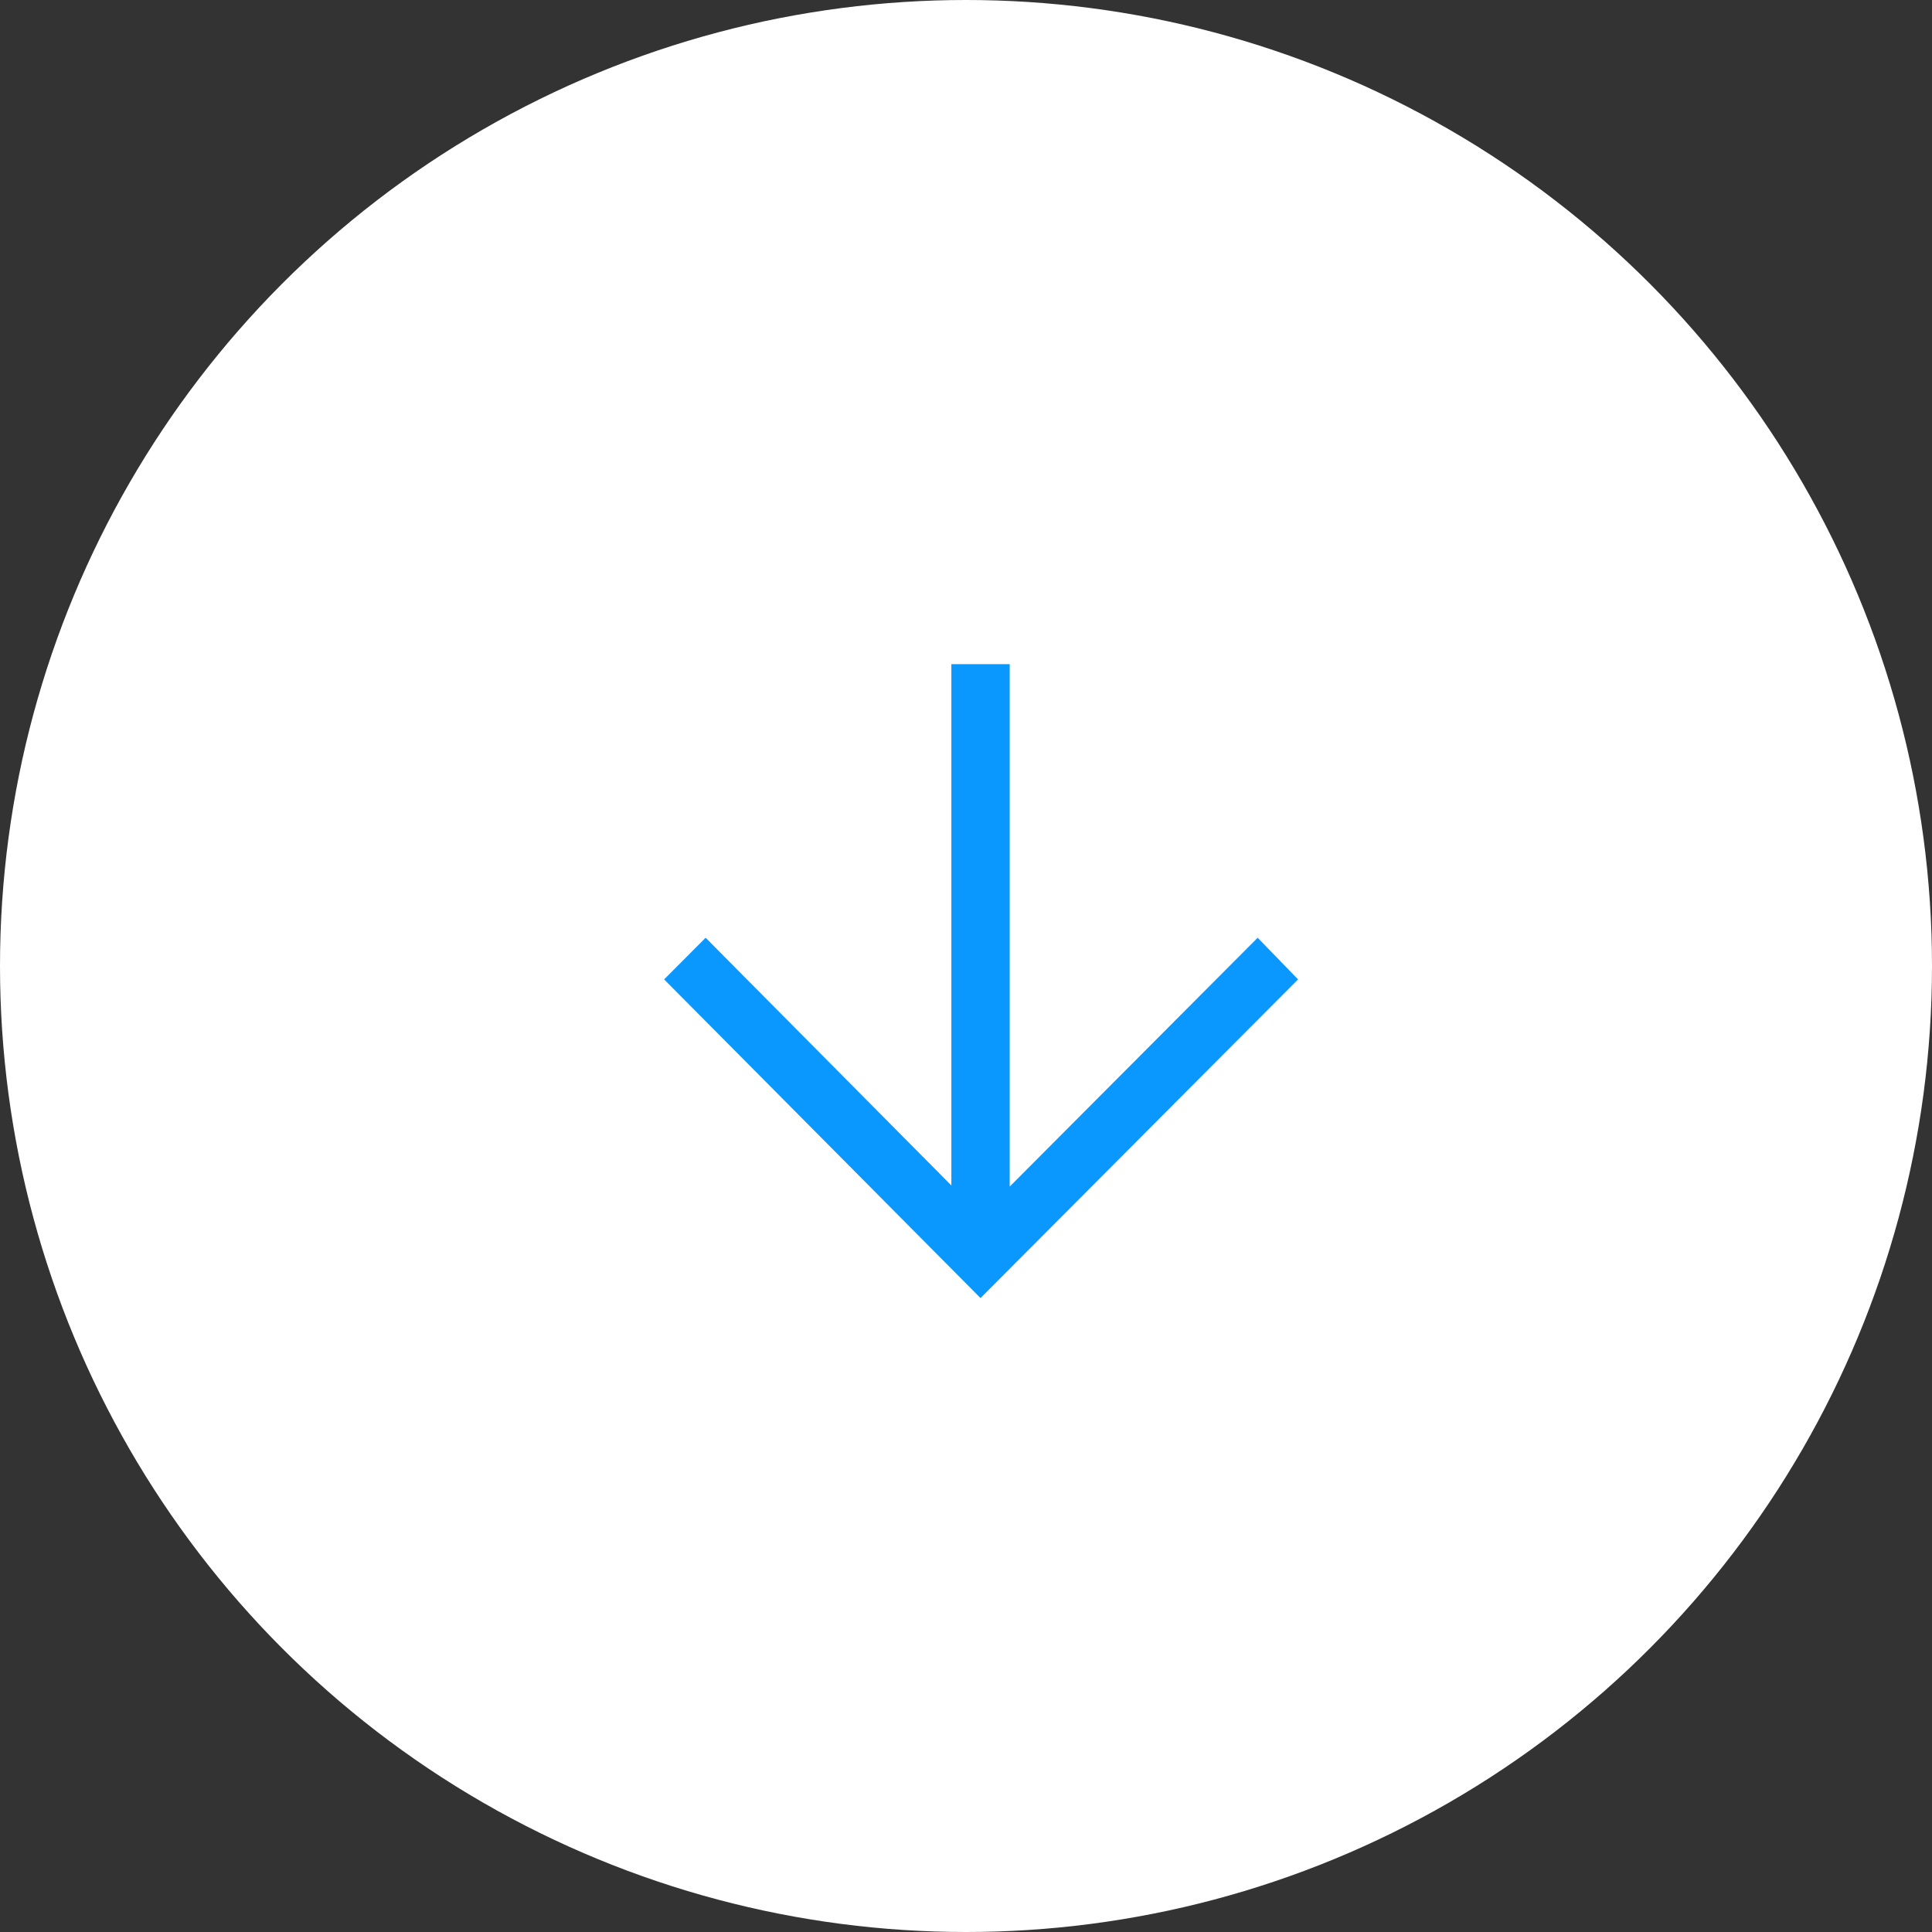 <?xml version="1.0" encoding="UTF-8"?> <svg xmlns="http://www.w3.org/2000/svg" width="64" height="64" viewBox="0 0 64 64" fill="none"><rect x="0" y="0" width="64" height="64" fill="#333333" stroke="none"/> <circle cx="32" cy="32" r="32" fill="white"></circle> <path d="M32.481 43L22 32.444L23.375 31.064L31.515 39.27V22H33.448V39.307L41.662 31.064L43 32.444L32.481 43Z" fill="#0A98FF"></path> </svg> 